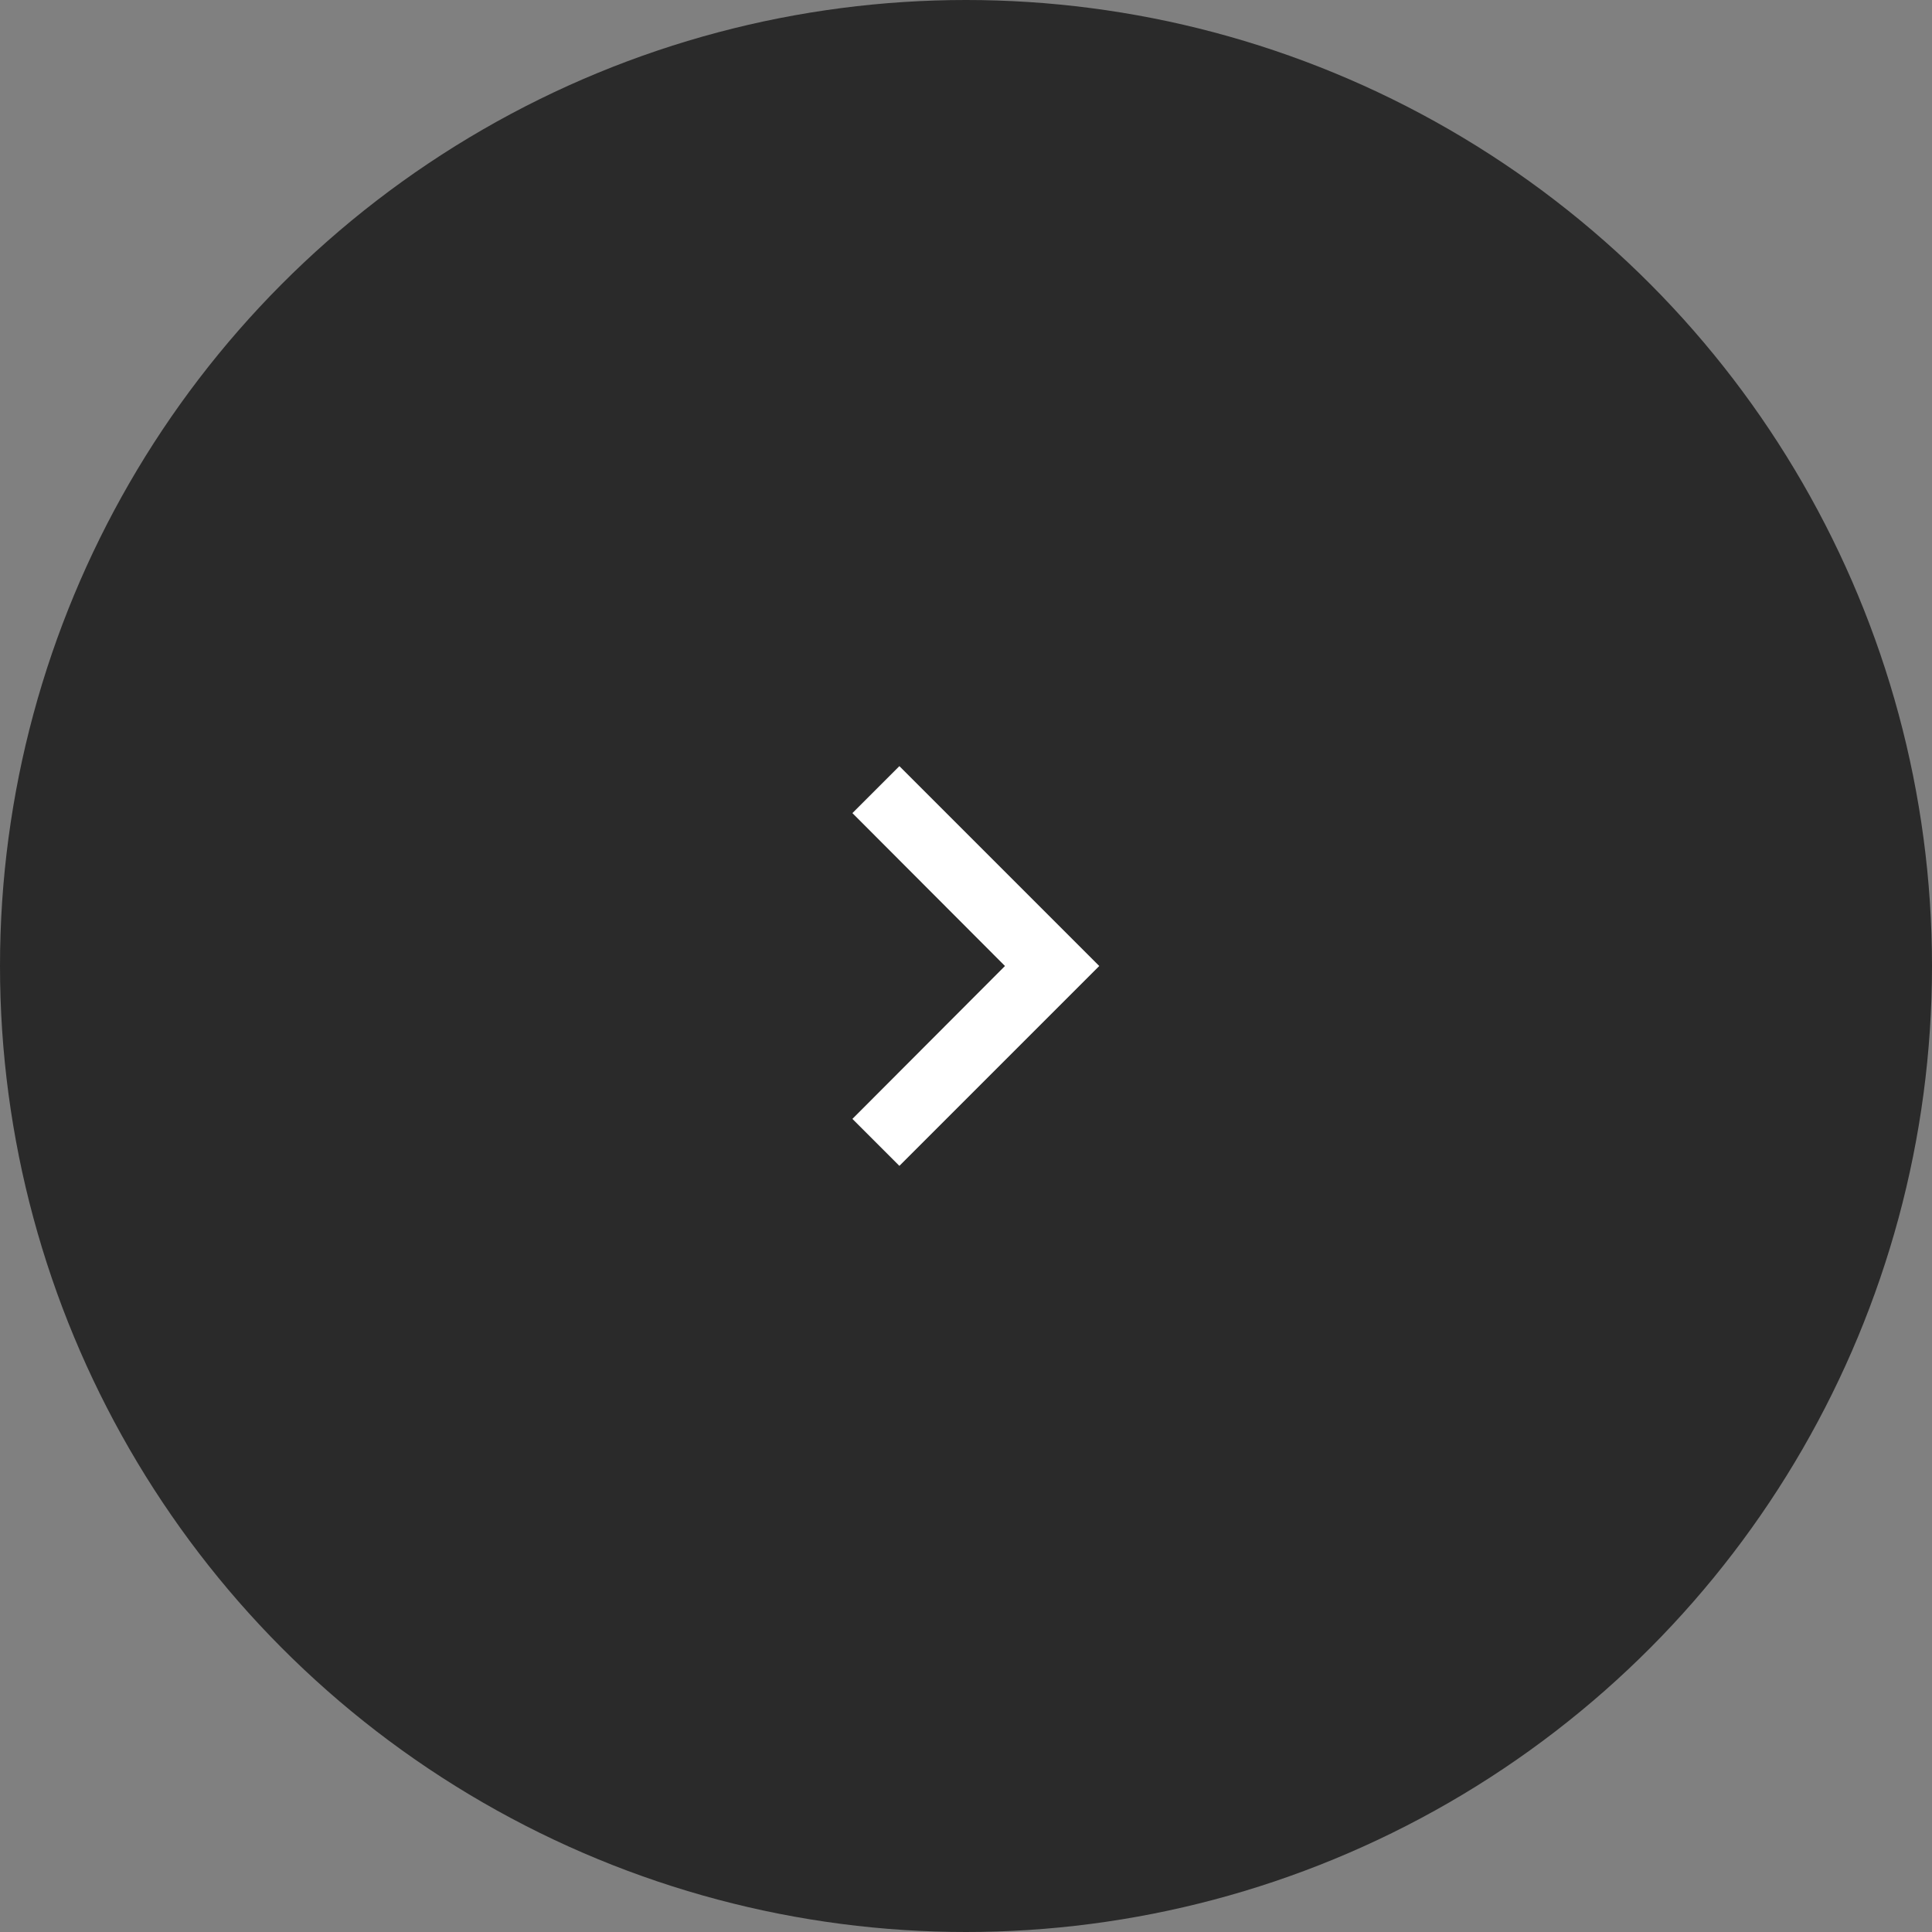 <?xml version="1.0" encoding="UTF-8"?> <svg xmlns="http://www.w3.org/2000/svg" width="58" height="58" viewBox="0 0 58 58" fill="none"><rect x="0" y="0" width="58" height="58" fill="#808080" stroke="none"/><circle cx="29" cy="29" r="29" fill="#2A2A2A"></circle><path d="M25.59 24.41L30.17 29L25.59 33.59L27 35L33 29L27 23L25.59 24.41Z" fill="white"></path></svg> 